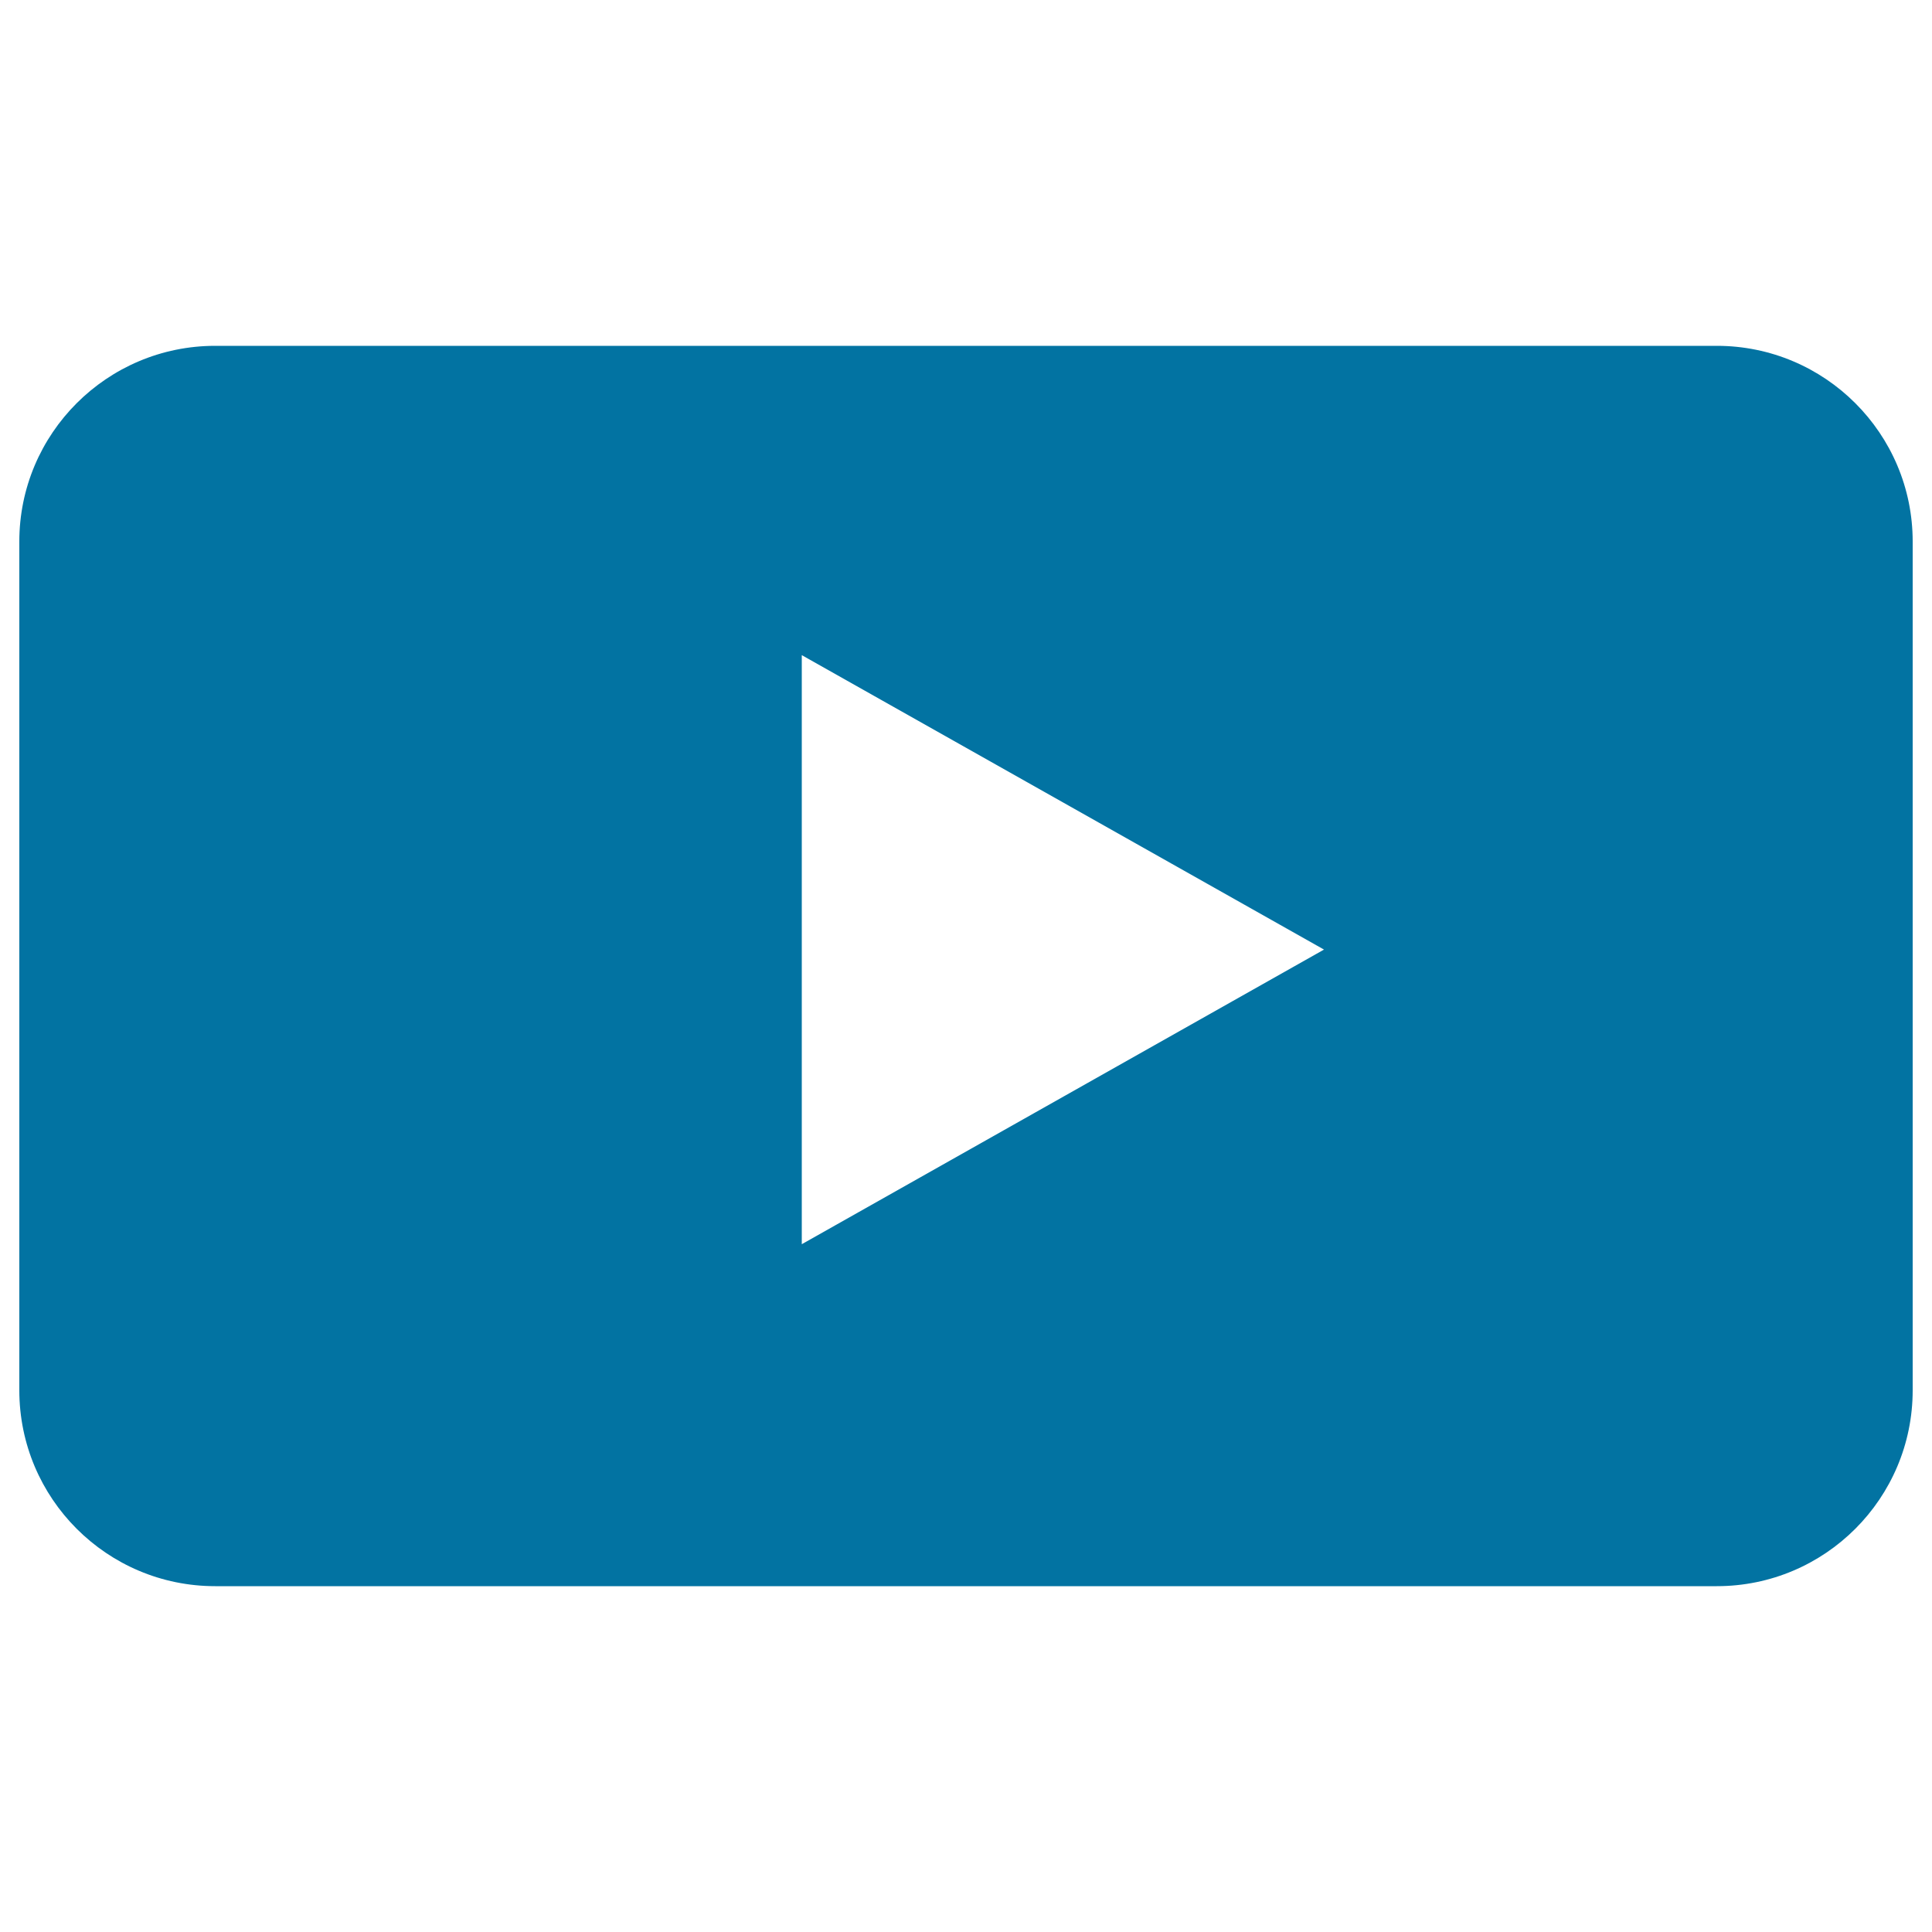 <svg xmlns="http://www.w3.org/2000/svg" viewBox="0 0 1000 1000" style="fill:#0273a2">
<title>Play Big SVG icon</title>
<path d="M888.6,179H111.4C55.4,179,10,224.4,10,280.3v439.3c0,56,45.4,101.4,101.4,101.4h777.2c56,0,101.4-45.4,101.4-101.4V280.3C990,224.4,944.6,179,888.6,179z M415,644V339.1l270.3,152.4L415,644z"/>
</svg>